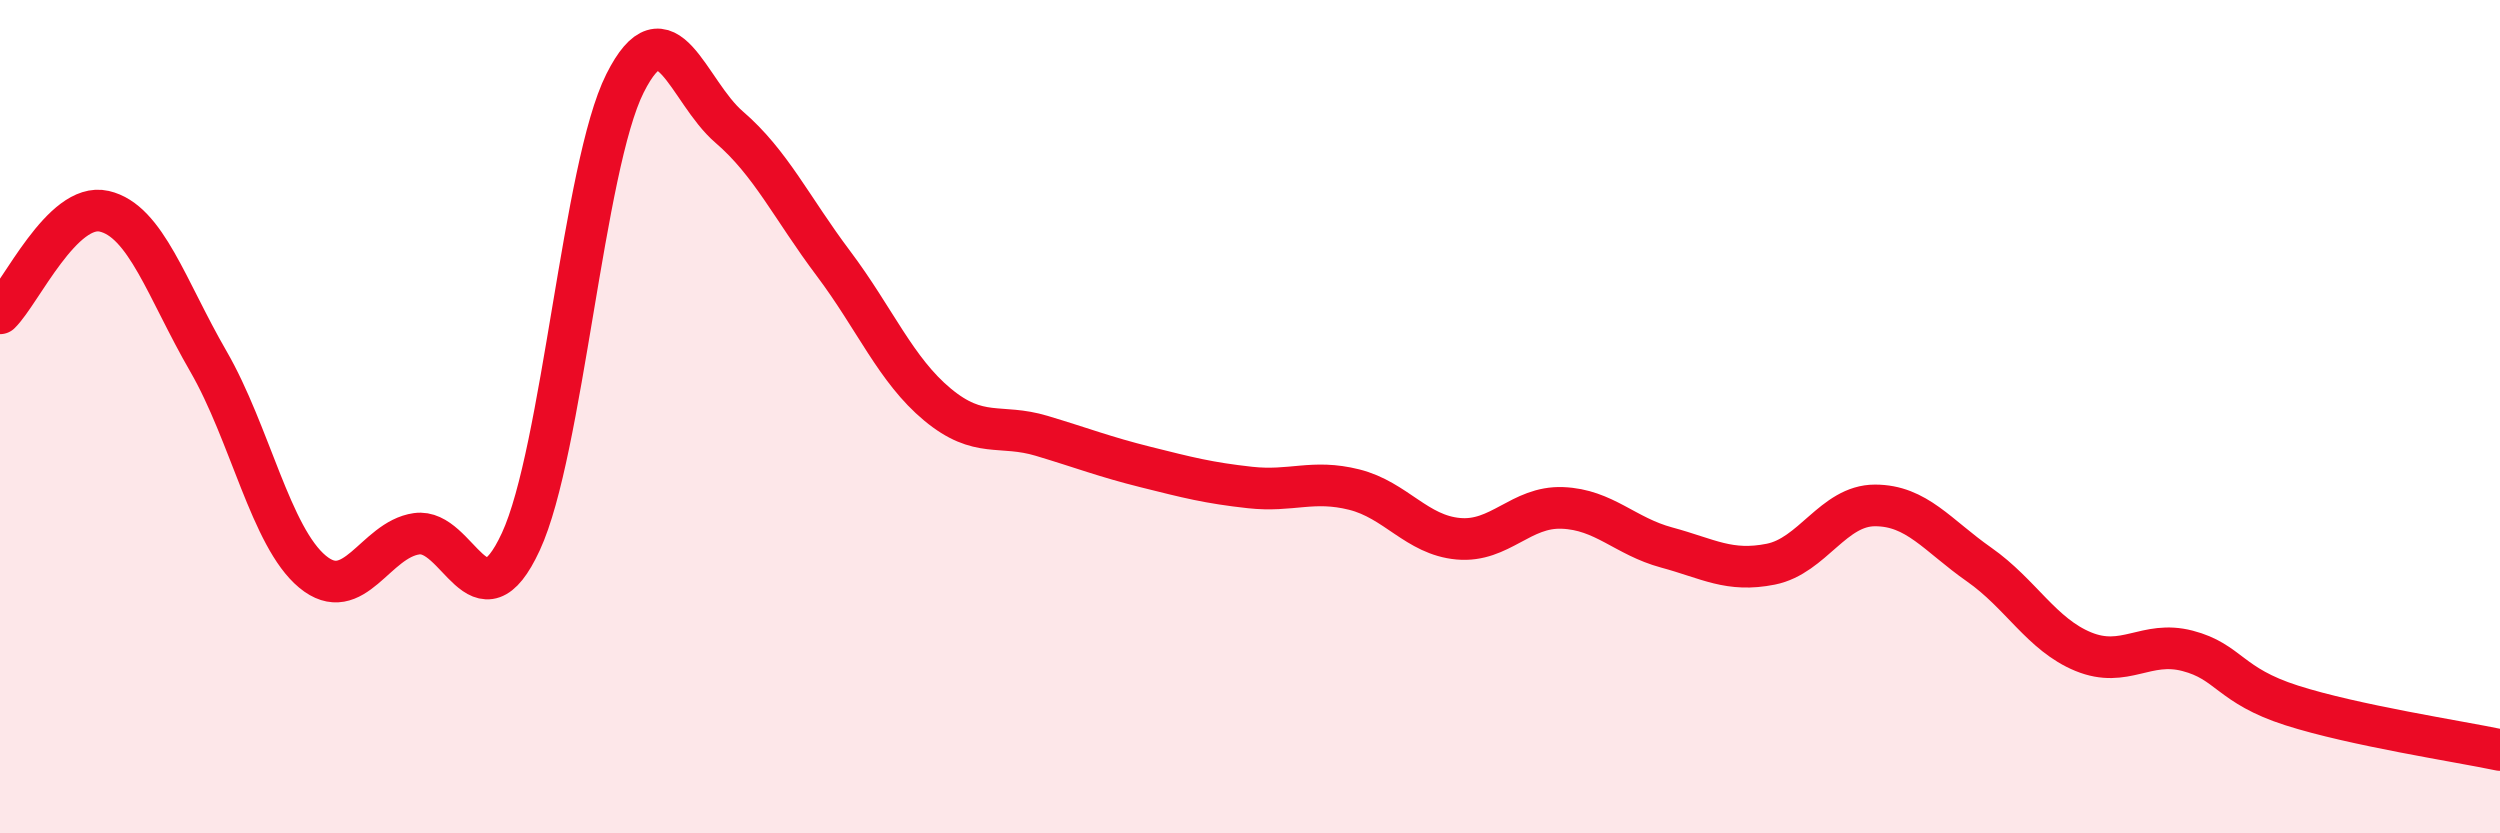 
    <svg width="60" height="20" viewBox="0 0 60 20" xmlns="http://www.w3.org/2000/svg">
      <path
        d="M 0,7.52 C 0.5,7.03 1.5,4.84 2.5,5.07 C 3.5,5.3 4,6.94 5,8.67 C 6,10.4 6.5,12.89 7.5,13.72 C 8.5,14.55 9,12.95 10,12.81 C 11,12.67 11.5,15.16 12.5,13 C 13.5,10.84 14,3.99 15,2 C 16,0.01 16.5,2.19 17.5,3.05 C 18.5,3.91 19,4.99 20,6.32 C 21,7.65 21.5,8.88 22.5,9.71 C 23.5,10.54 24,10.16 25,10.46 C 26,10.76 26.5,10.96 27.5,11.21 C 28.5,11.46 29,11.59 30,11.7 C 31,11.81 31.5,11.5 32.5,11.75 C 33.5,12 34,12.84 35,12.93 C 36,13.02 36.5,12.15 37.5,12.19 C 38.5,12.23 39,12.87 40,13.14 C 41,13.41 41.5,13.74 42.5,13.54 C 43.5,13.34 44,12.13 45,12.13 C 46,12.13 46.5,12.85 47.5,13.55 C 48.5,14.25 49,15.23 50,15.64 C 51,16.05 51.5,15.36 52.5,15.62 C 53.5,15.88 53.5,16.45 55,16.93 C 56.5,17.41 59,17.79 60,18L60 20L0 20Z"
        fill="#EB0A25"
        opacity="0.1"
        stroke-linecap="round"
        stroke-linejoin="round"
      />
      <path
        d="M 0,7.52 C 0.5,7.03 1.5,4.84 2.5,5.07 C 3.5,5.3 4,6.94 5,8.67 C 6,10.4 6.5,12.89 7.5,13.72 C 8.5,14.55 9,12.95 10,12.81 C 11,12.67 11.5,15.16 12.5,13 C 13.5,10.84 14,3.99 15,2 C 16,0.01 16.5,2.19 17.5,3.05 C 18.5,3.91 19,4.99 20,6.32 C 21,7.65 21.5,8.88 22.5,9.71 C 23.5,10.54 24,10.16 25,10.46 C 26,10.76 26.5,10.96 27.5,11.21 C 28.5,11.46 29,11.59 30,11.7 C 31,11.81 31.5,11.5 32.5,11.75 C 33.5,12 34,12.84 35,12.93 C 36,13.02 36.5,12.15 37.5,12.19 C 38.5,12.23 39,12.87 40,13.14 C 41,13.41 41.5,13.74 42.5,13.54 C 43.5,13.34 44,12.13 45,12.13 C 46,12.13 46.5,12.85 47.5,13.55 C 48.5,14.25 49,15.23 50,15.64 C 51,16.05 51.5,15.36 52.5,15.62 C 53.5,15.88 53.5,16.45 55,16.93 C 56.5,17.41 59,17.79 60,18"
        stroke="#EB0A25"
        stroke-width="1"
        fill="none"
        stroke-linecap="round"
        stroke-linejoin="round"
      />
    </svg>
  